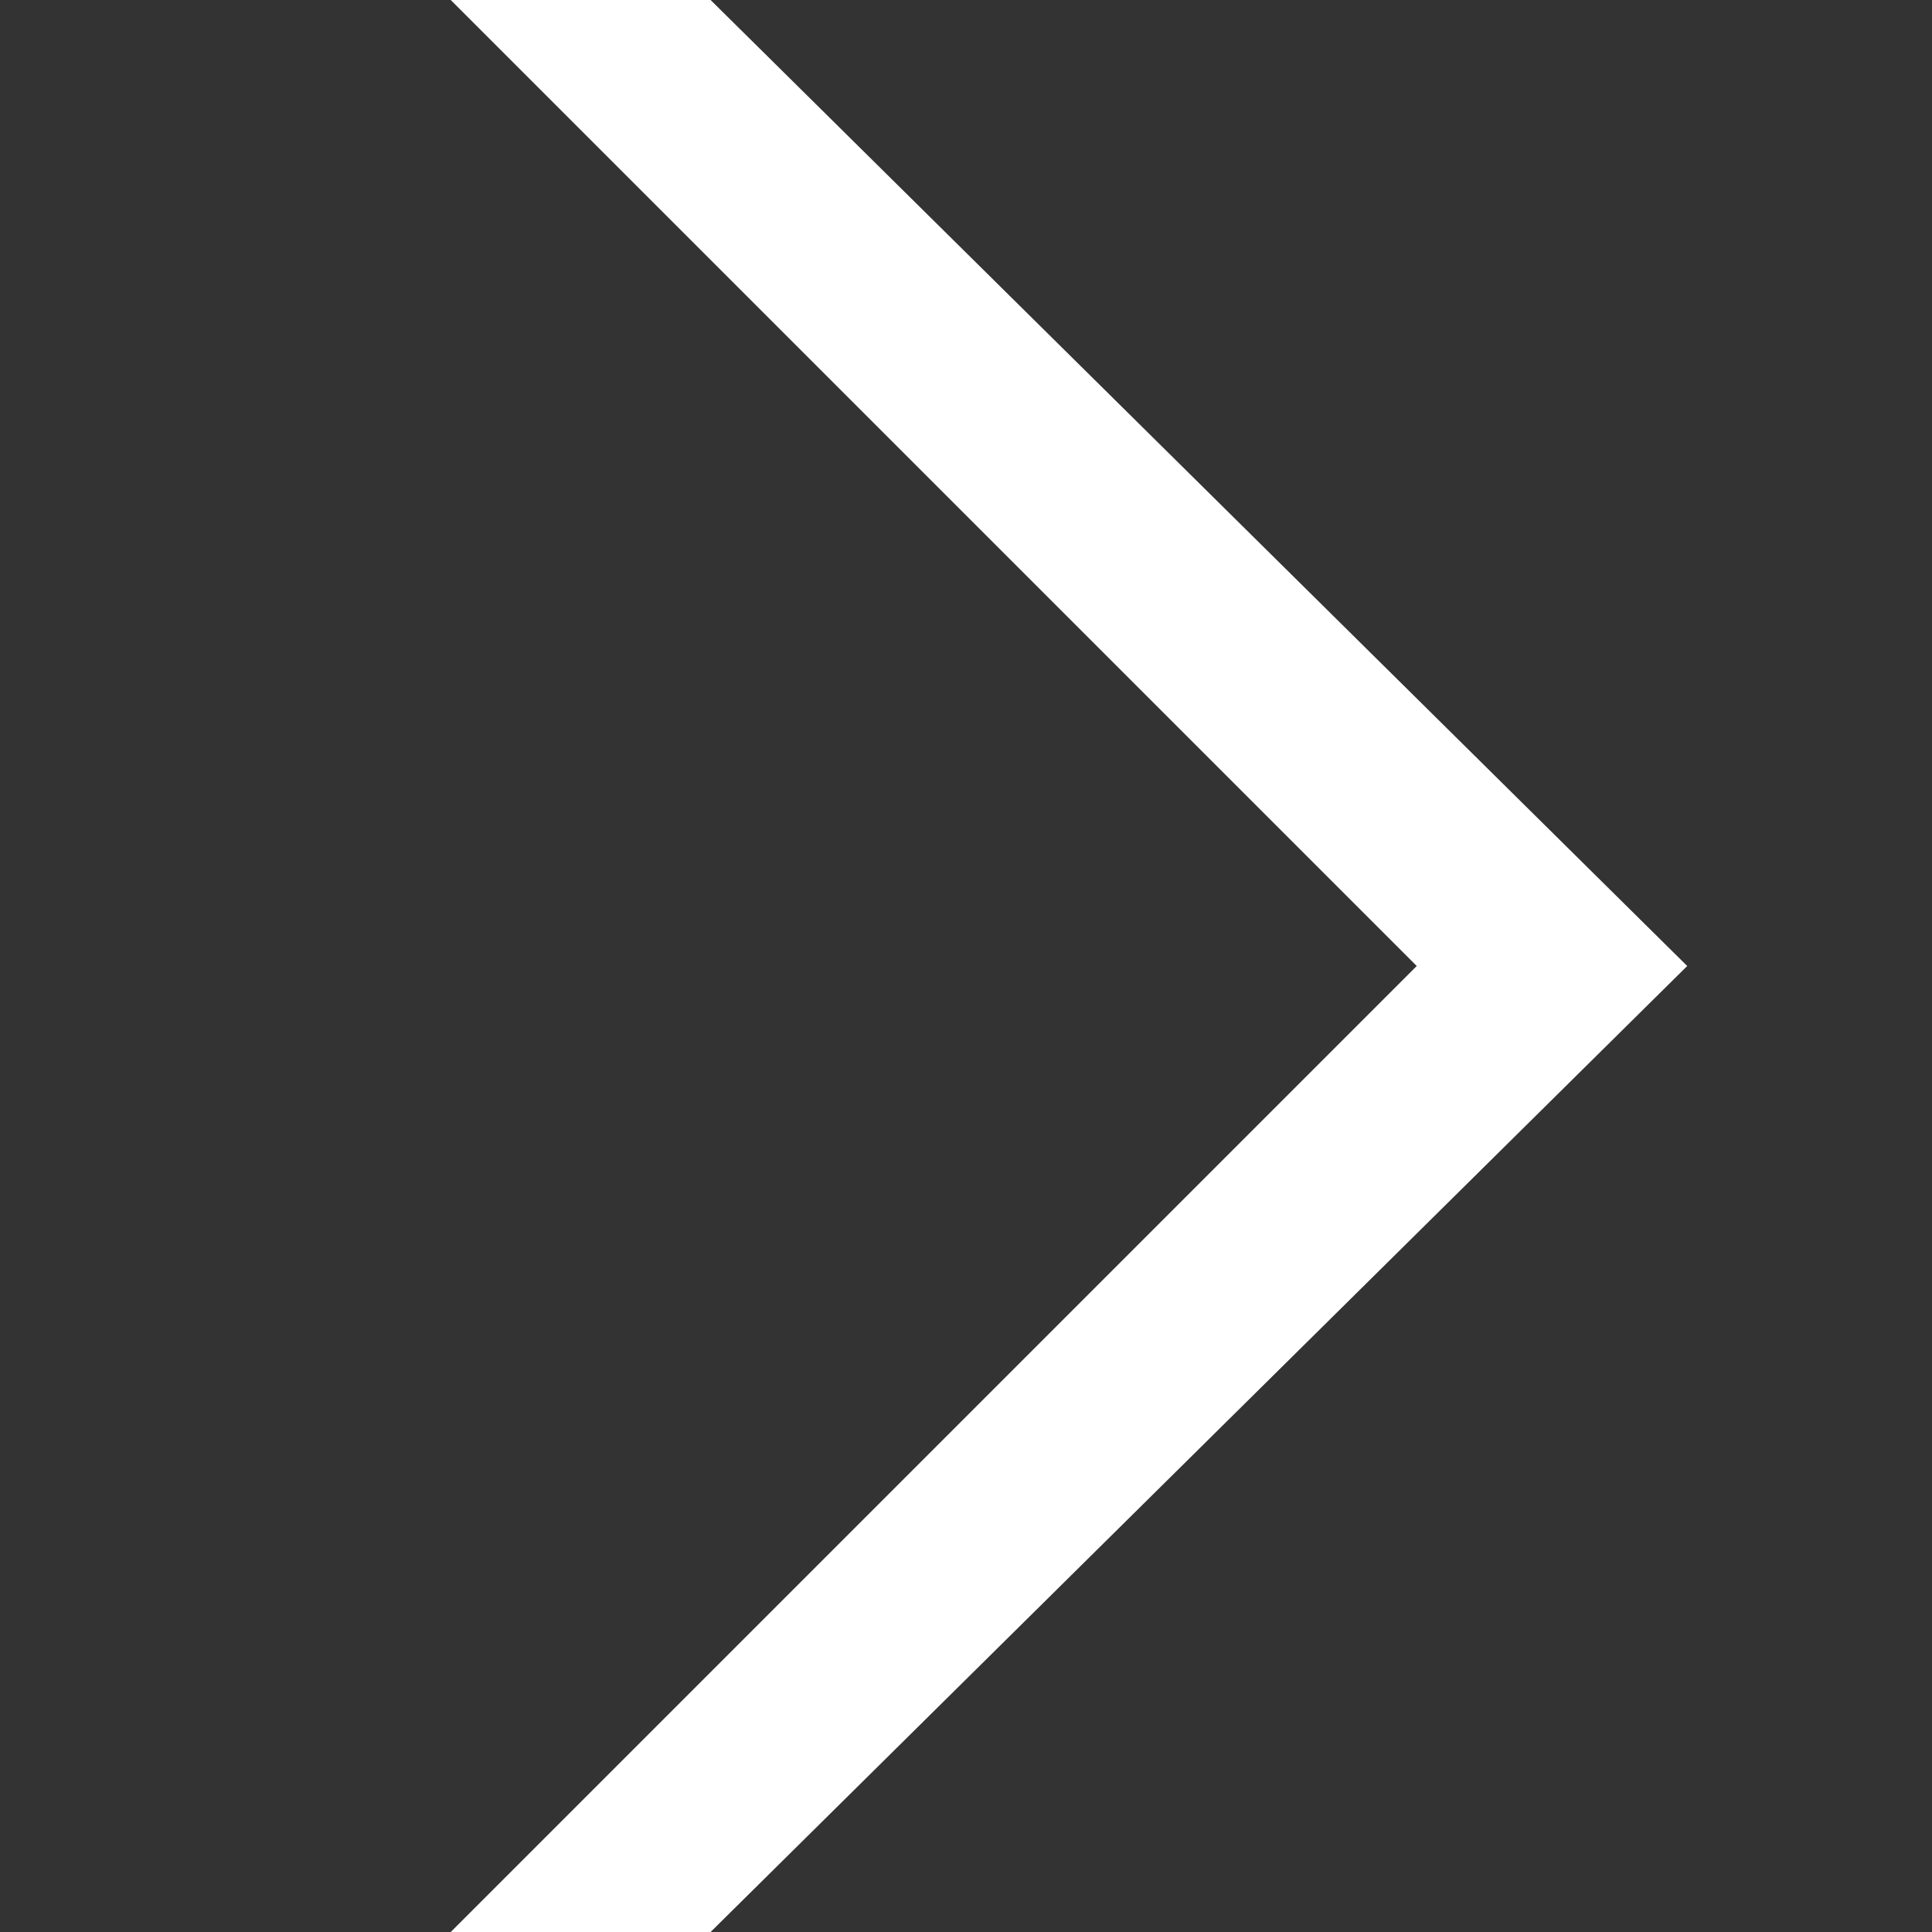 <svg width="10" height="10" viewBox="0 0 10 10" fill="none" xmlns="http://www.w3.org/2000/svg">
<rect x="0" y="0" width="10" height="10" fill="#333333" stroke="none"/>
<g id="icon" clip-path="url(#clip0_752_6792)">
<path id="Vector" d="M2.667 11L2 10.333L7.333 5L2 -0.333L2.667 -1L8.733 5L2.667 11Z" fill="white"/>
</g>
<defs>
<clipPath id="clip0_752_6792">
<rect width="10" height="10" fill="white"/>
</clipPath>
</defs>
</svg>
